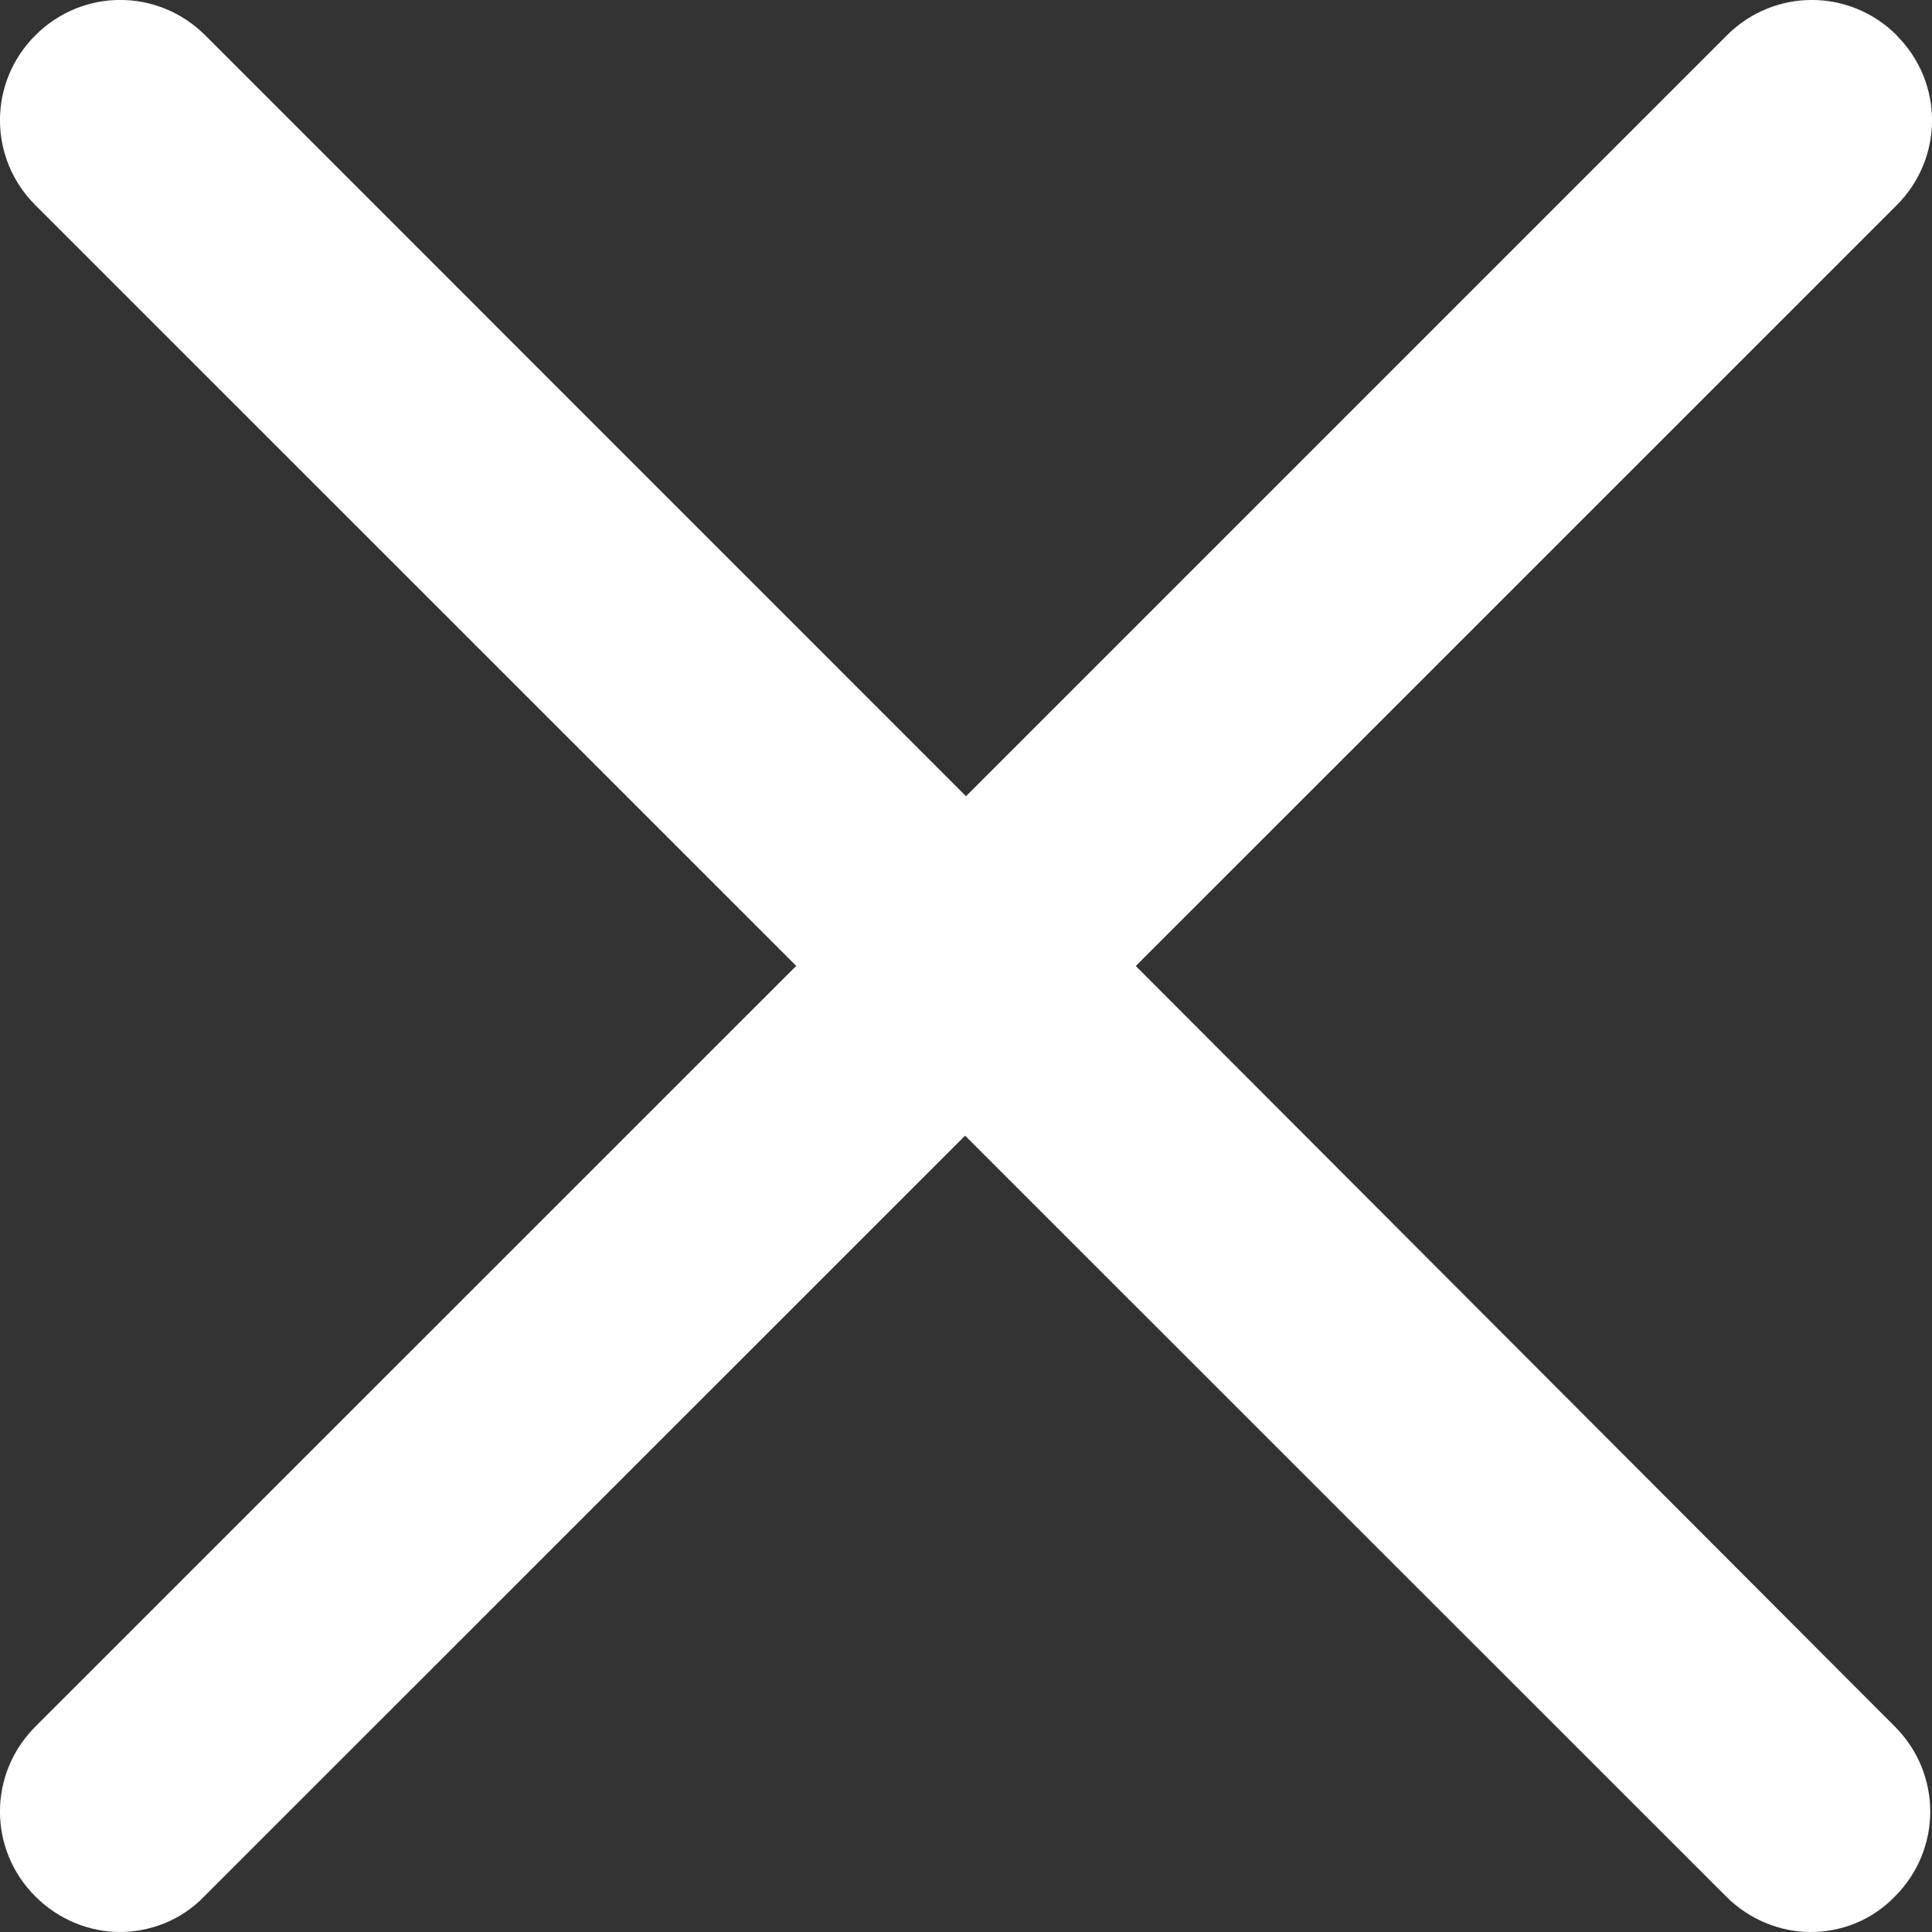 <svg xmlns="http://www.w3.org/2000/svg" width="17" height="17" viewBox="0 0 17 17">
    <rect x="0" y="0" width="17" height="17" fill="#333333" stroke="none"/>
    <path fill="#FFF" fill-rule="evenodd" d="M16.69.311c-.415-.415-1.08-.415-1.495 0L8.5 7.006 1.805.31C1.39-.104.725-.104.311.311c-.415.414-.415 1.08 0 1.494l6.695 6.694-6.695 6.694c-.415.415-.415 1.08 0 1.494.203.204.477.313.743.313s.54-.102.743-.313l6.695-6.694 6.696 6.694c.203.204.477.313.742.313.274 0 .54-.102.744-.313.414-.414.414-1.079 0-1.494L9.994 8.5l6.695-6.694c.415-.415.415-1.08 0-1.494"/>
</svg>
